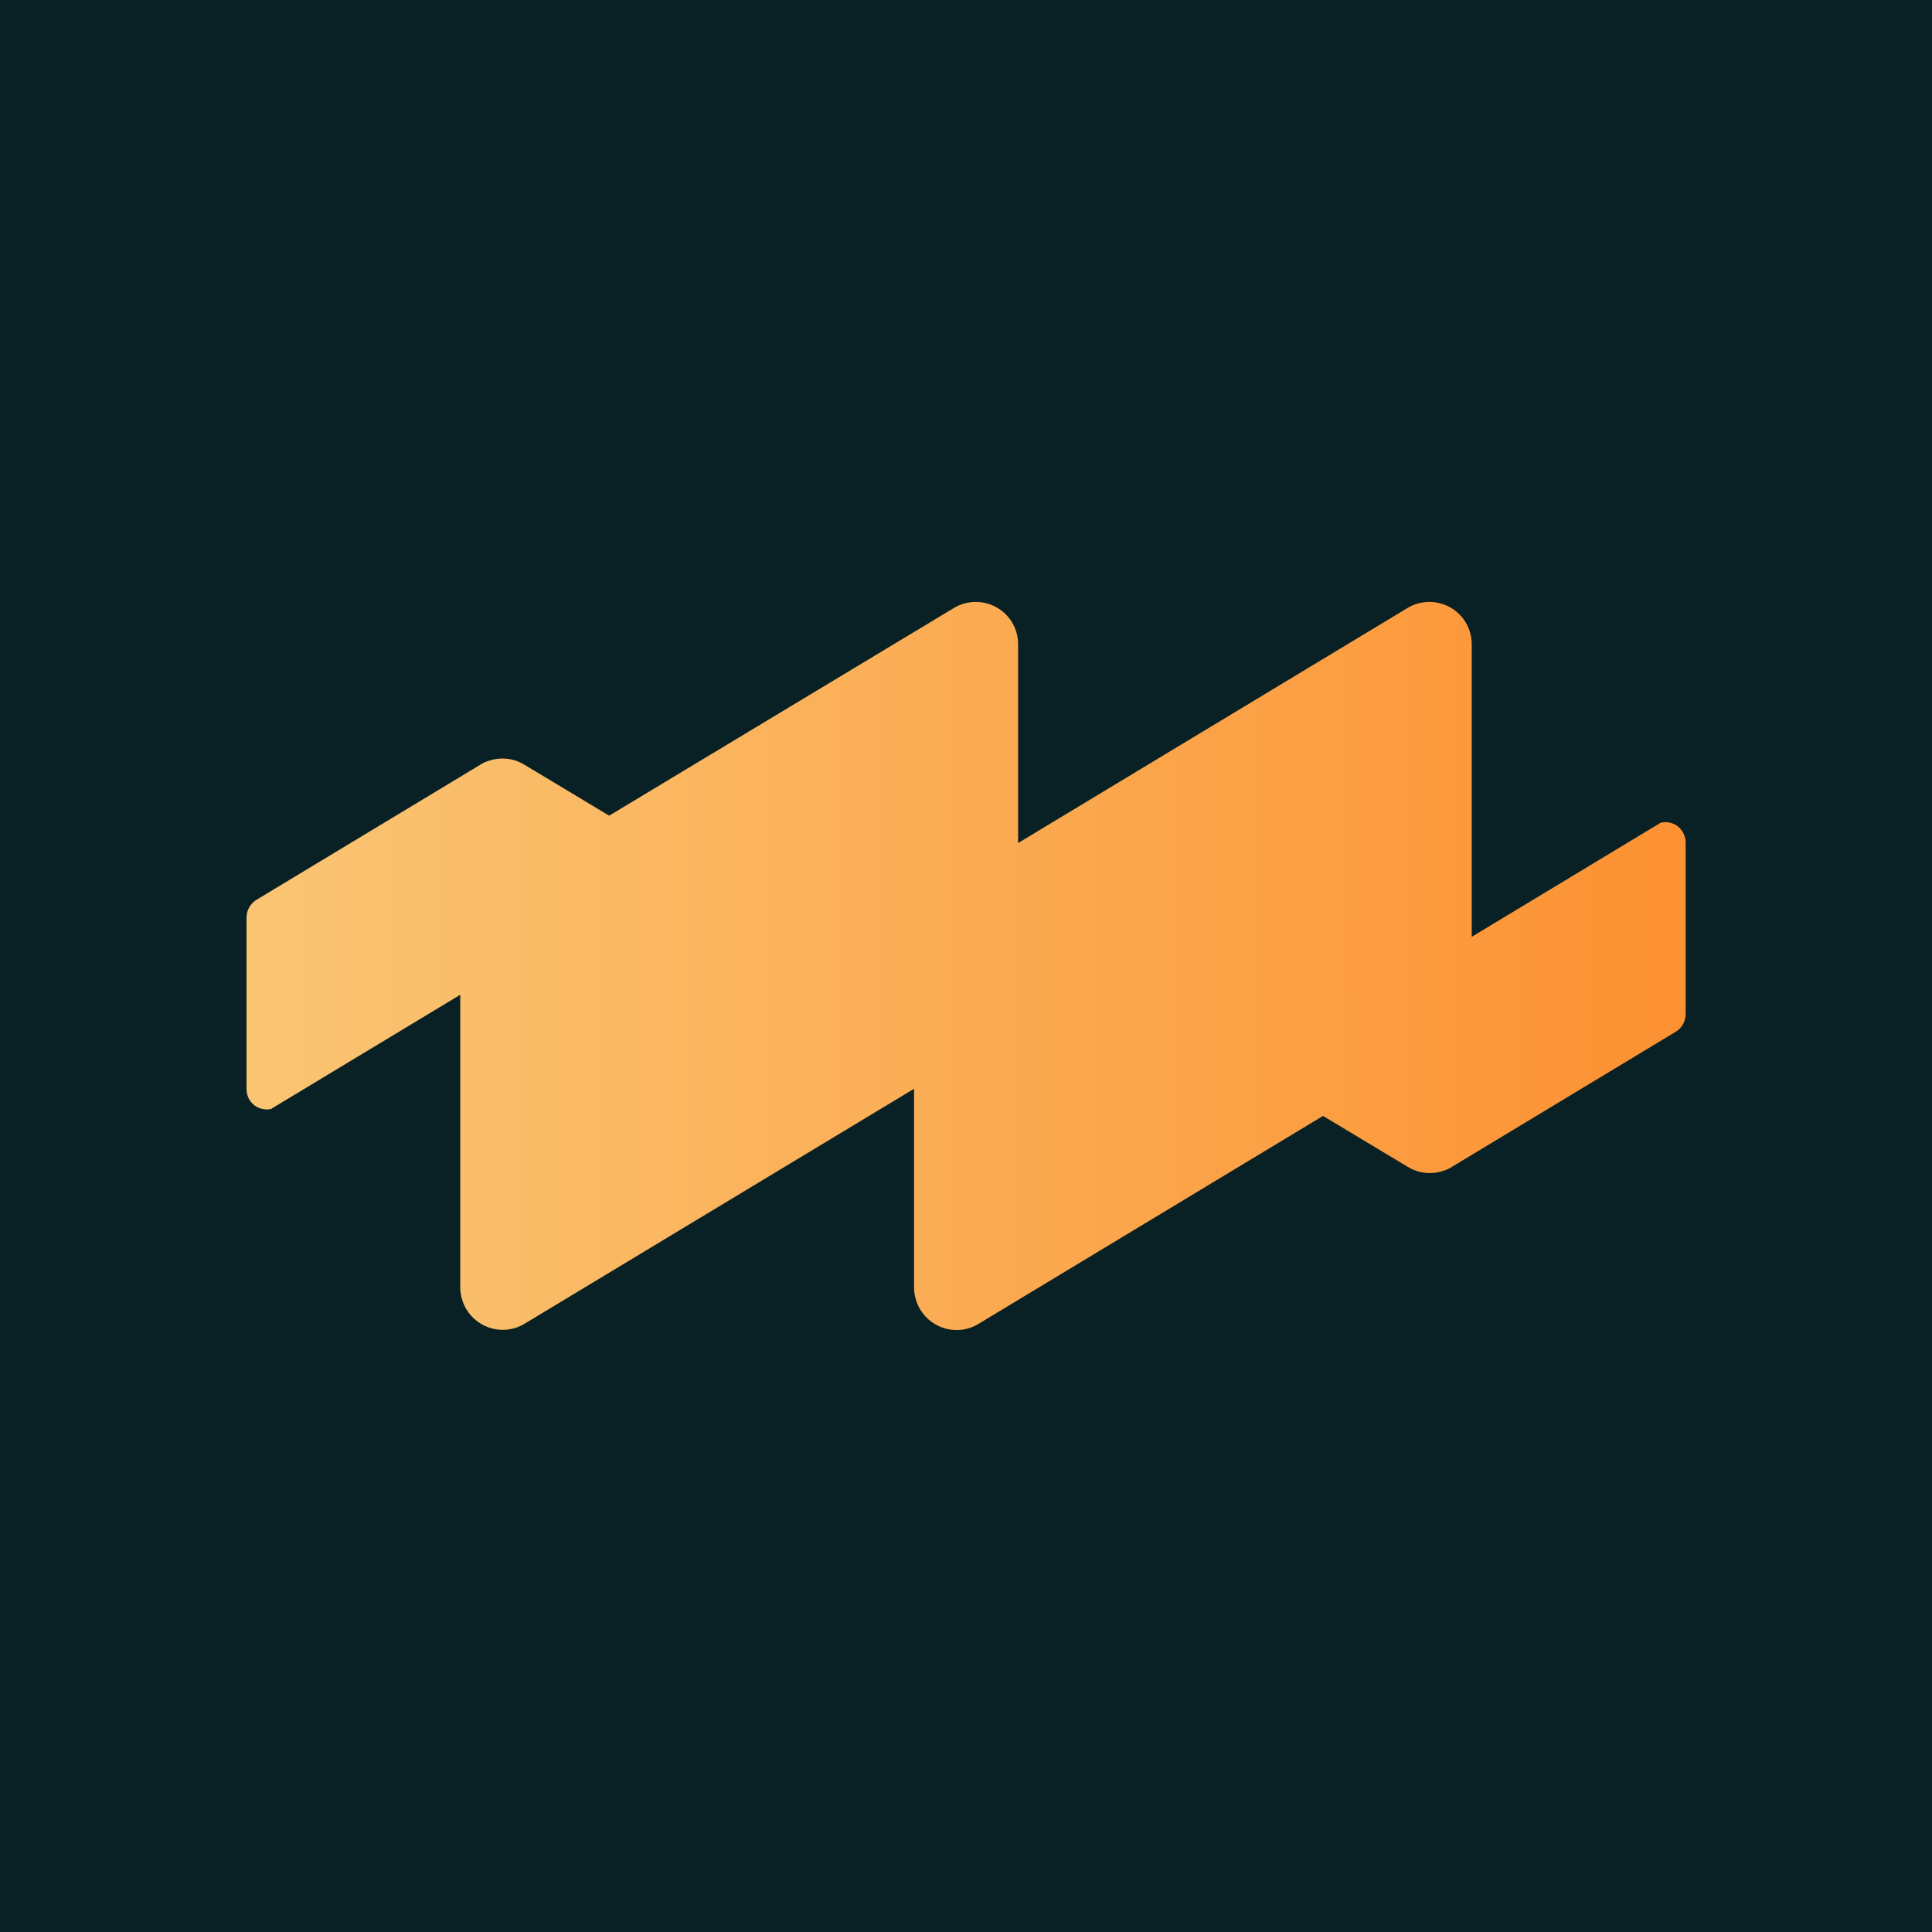 <?xml version="1.0" encoding="UTF-8"?>
<svg id="Ebene_1" xmlns="http://www.w3.org/2000/svg" xmlns:xlink="http://www.w3.org/1999/xlink" version="1.1" viewBox="0 0 96 96">
  <!-- Generator: Adobe Illustrator 29.8.2, SVG Export Plug-In . SVG Version: 2.1.1 Build 3)  -->
  <defs>
    <style>
      .st0 {
        fill: url(#Unbenannter_Verlauf_6);
      }

      .st1 {
        fill: #092124;
      }
    </style>
    <linearGradient id="Unbenannter_Verlauf_6" data-name="Unbenannter Verlauf 6" x1="-547.68" y1="493.93" x2="-547.06" y2="493.93" gradientTransform="translate(63374.86 28960.5) scale(115.69 -58.54)" gradientUnits="userSpaceOnUse">
      <stop offset="0" stop-color="#fac472"/>
      <stop offset=".96" stop-color="#fc9233"/>
    </linearGradient>
  </defs>
  <path id="Pfad_346" class="st1" d="M0,0h96v96H0V0Z"/>
  <g id="_x30_234ae7a-cd43-4ed5-aa36-5bacd1c27905">
    <g id="_x30_234ae7a-cd43-4ed5-aa36-5bacd1c27905-child-0">
      <path id="Pfad_210" class="st0" d="M13.49,55.1c-.25.06-.51.02-.73-.1-.32-.18-.51-.51-.51-.88v-8.53c0-.35.18-.68.48-.87l11.25-6.79c.09-.05.19-.09.29-.12.6-.21,1.25-.14,1.79.19l4.21,2.53,17.13-10.32c.65-.39,1.46-.4,2.12-.03.66.37,1.07,1.07,1.07,1.83v9.88l19.35-11.68c.65-.39,1.46-.4,2.12-.03.66.37,1.07,1.07,1.07,1.83v14.54l9.39-5.67c.54-.13,1.09.21,1.21.75.02.08.03.15.03.23v8.53c0,.35-.18.68-.48.87l-11.25,6.79c-.09.05-.19.09-.29.12-.6.21-1.25.14-1.79-.19l-4.21-2.53-17.13,10.34c-1,.6-2.29.27-2.89-.73-.19-.33-.3-.7-.3-1.08v-9.88l-19.36,11.68c-1,.6-2.29.27-2.89-.73-.19-.33-.3-.7-.3-1.08v-14.54l-9.38,5.66Z"/>
    </g>
  </g>
</svg>